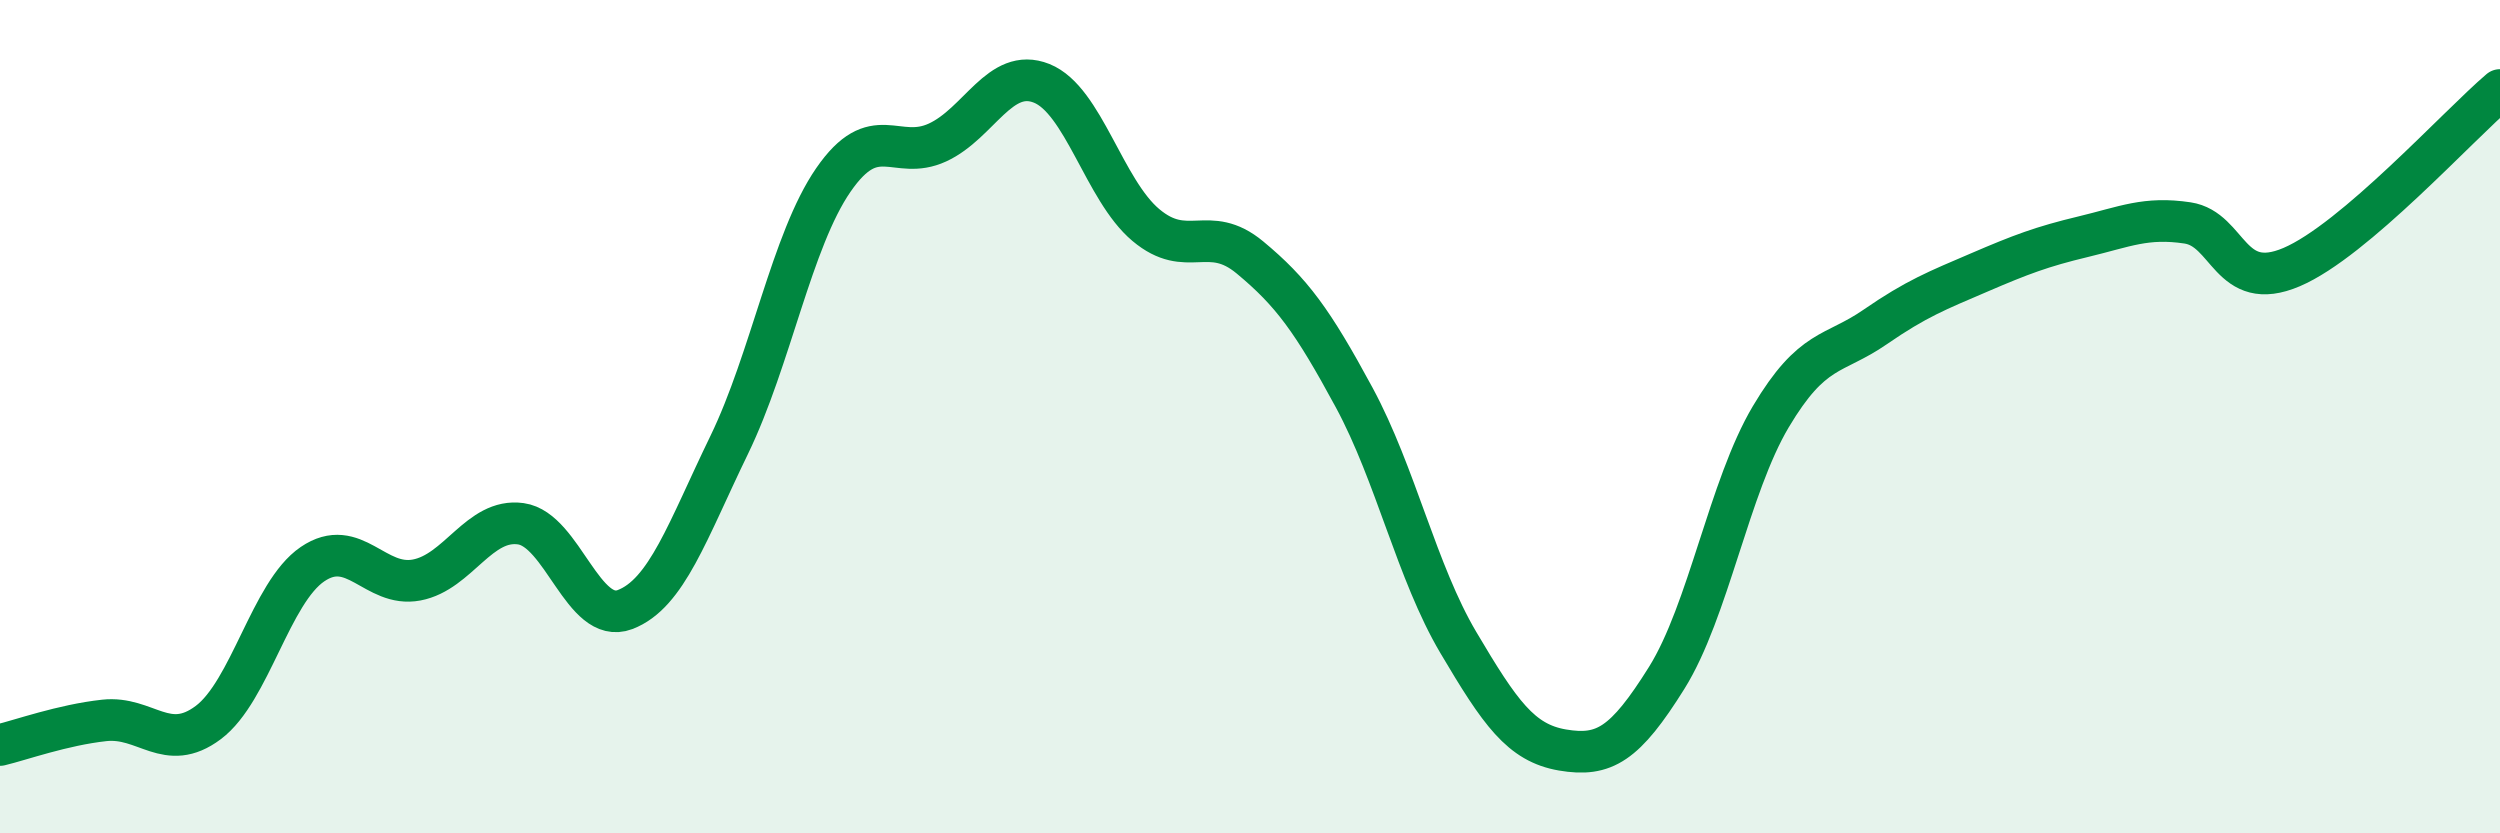 
    <svg width="60" height="20" viewBox="0 0 60 20" xmlns="http://www.w3.org/2000/svg">
      <path
        d="M 0,17.88 C 0.5,17.76 1.5,17.4 2.5,17.29 C 3.5,17.18 4,18.09 5,17.34 C 6,16.59 6.5,14.22 7.5,13.54 C 8.5,12.86 9,14.11 10,13.92 C 11,13.73 11.5,12.43 12.5,12.57 C 13.5,12.71 14,15.01 15,14.63 C 16,14.25 16.5,12.74 17.5,10.68 C 18.5,8.62 19,5.77 20,4.32 C 21,2.87 21.5,3.88 22.5,3.42 C 23.5,2.96 24,1.6 25,2 C 26,2.4 26.5,4.56 27.5,5.4 C 28.5,6.24 29,5.35 30,6.18 C 31,7.01 31.5,7.69 32.5,9.54 C 33.5,11.39 34,13.73 35,15.42 C 36,17.11 36.5,17.83 37.5,18 C 38.5,18.17 39,17.87 40,16.27 C 41,14.67 41.5,11.68 42.5,10 C 43.5,8.32 44,8.54 45,7.85 C 46,7.16 46.5,6.97 47.5,6.54 C 48.5,6.11 49,5.92 50,5.68 C 51,5.44 51.5,5.2 52.5,5.35 C 53.5,5.5 53.5,7.05 55,6.41 C 56.5,5.77 59,3.01 60,2.16L60 20L0 20Z"
        fill="#008740"
        opacity="0.1"
        stroke-linecap="round"
        stroke-linejoin="round"
      />
      <path
        d="M 0,17.88 C 0.5,17.76 1.5,17.4 2.5,17.29 C 3.5,17.18 4,18.09 5,17.34 C 6,16.59 6.5,14.22 7.5,13.54 C 8.5,12.86 9,14.11 10,13.92 C 11,13.73 11.5,12.43 12.5,12.57 C 13.5,12.71 14,15.01 15,14.63 C 16,14.25 16.5,12.74 17.5,10.68 C 18.5,8.62 19,5.77 20,4.32 C 21,2.87 21.5,3.88 22.5,3.42 C 23.5,2.96 24,1.6 25,2 C 26,2.4 26.5,4.56 27.5,5.4 C 28.5,6.24 29,5.35 30,6.18 C 31,7.01 31.5,7.69 32.5,9.54 C 33.5,11.39 34,13.73 35,15.42 C 36,17.11 36.5,17.83 37.5,18 C 38.5,18.17 39,17.87 40,16.27 C 41,14.67 41.5,11.68 42.5,10 C 43.5,8.32 44,8.54 45,7.85 C 46,7.16 46.5,6.97 47.5,6.54 C 48.5,6.11 49,5.92 50,5.68 C 51,5.44 51.5,5.2 52.5,5.35 C 53.5,5.5 53.5,7.05 55,6.41 C 56.5,5.77 59,3.01 60,2.16"
        stroke="#008740"
        stroke-width="1"
        fill="none"
        stroke-linecap="round"
        stroke-linejoin="round"
      />
    </svg>
  